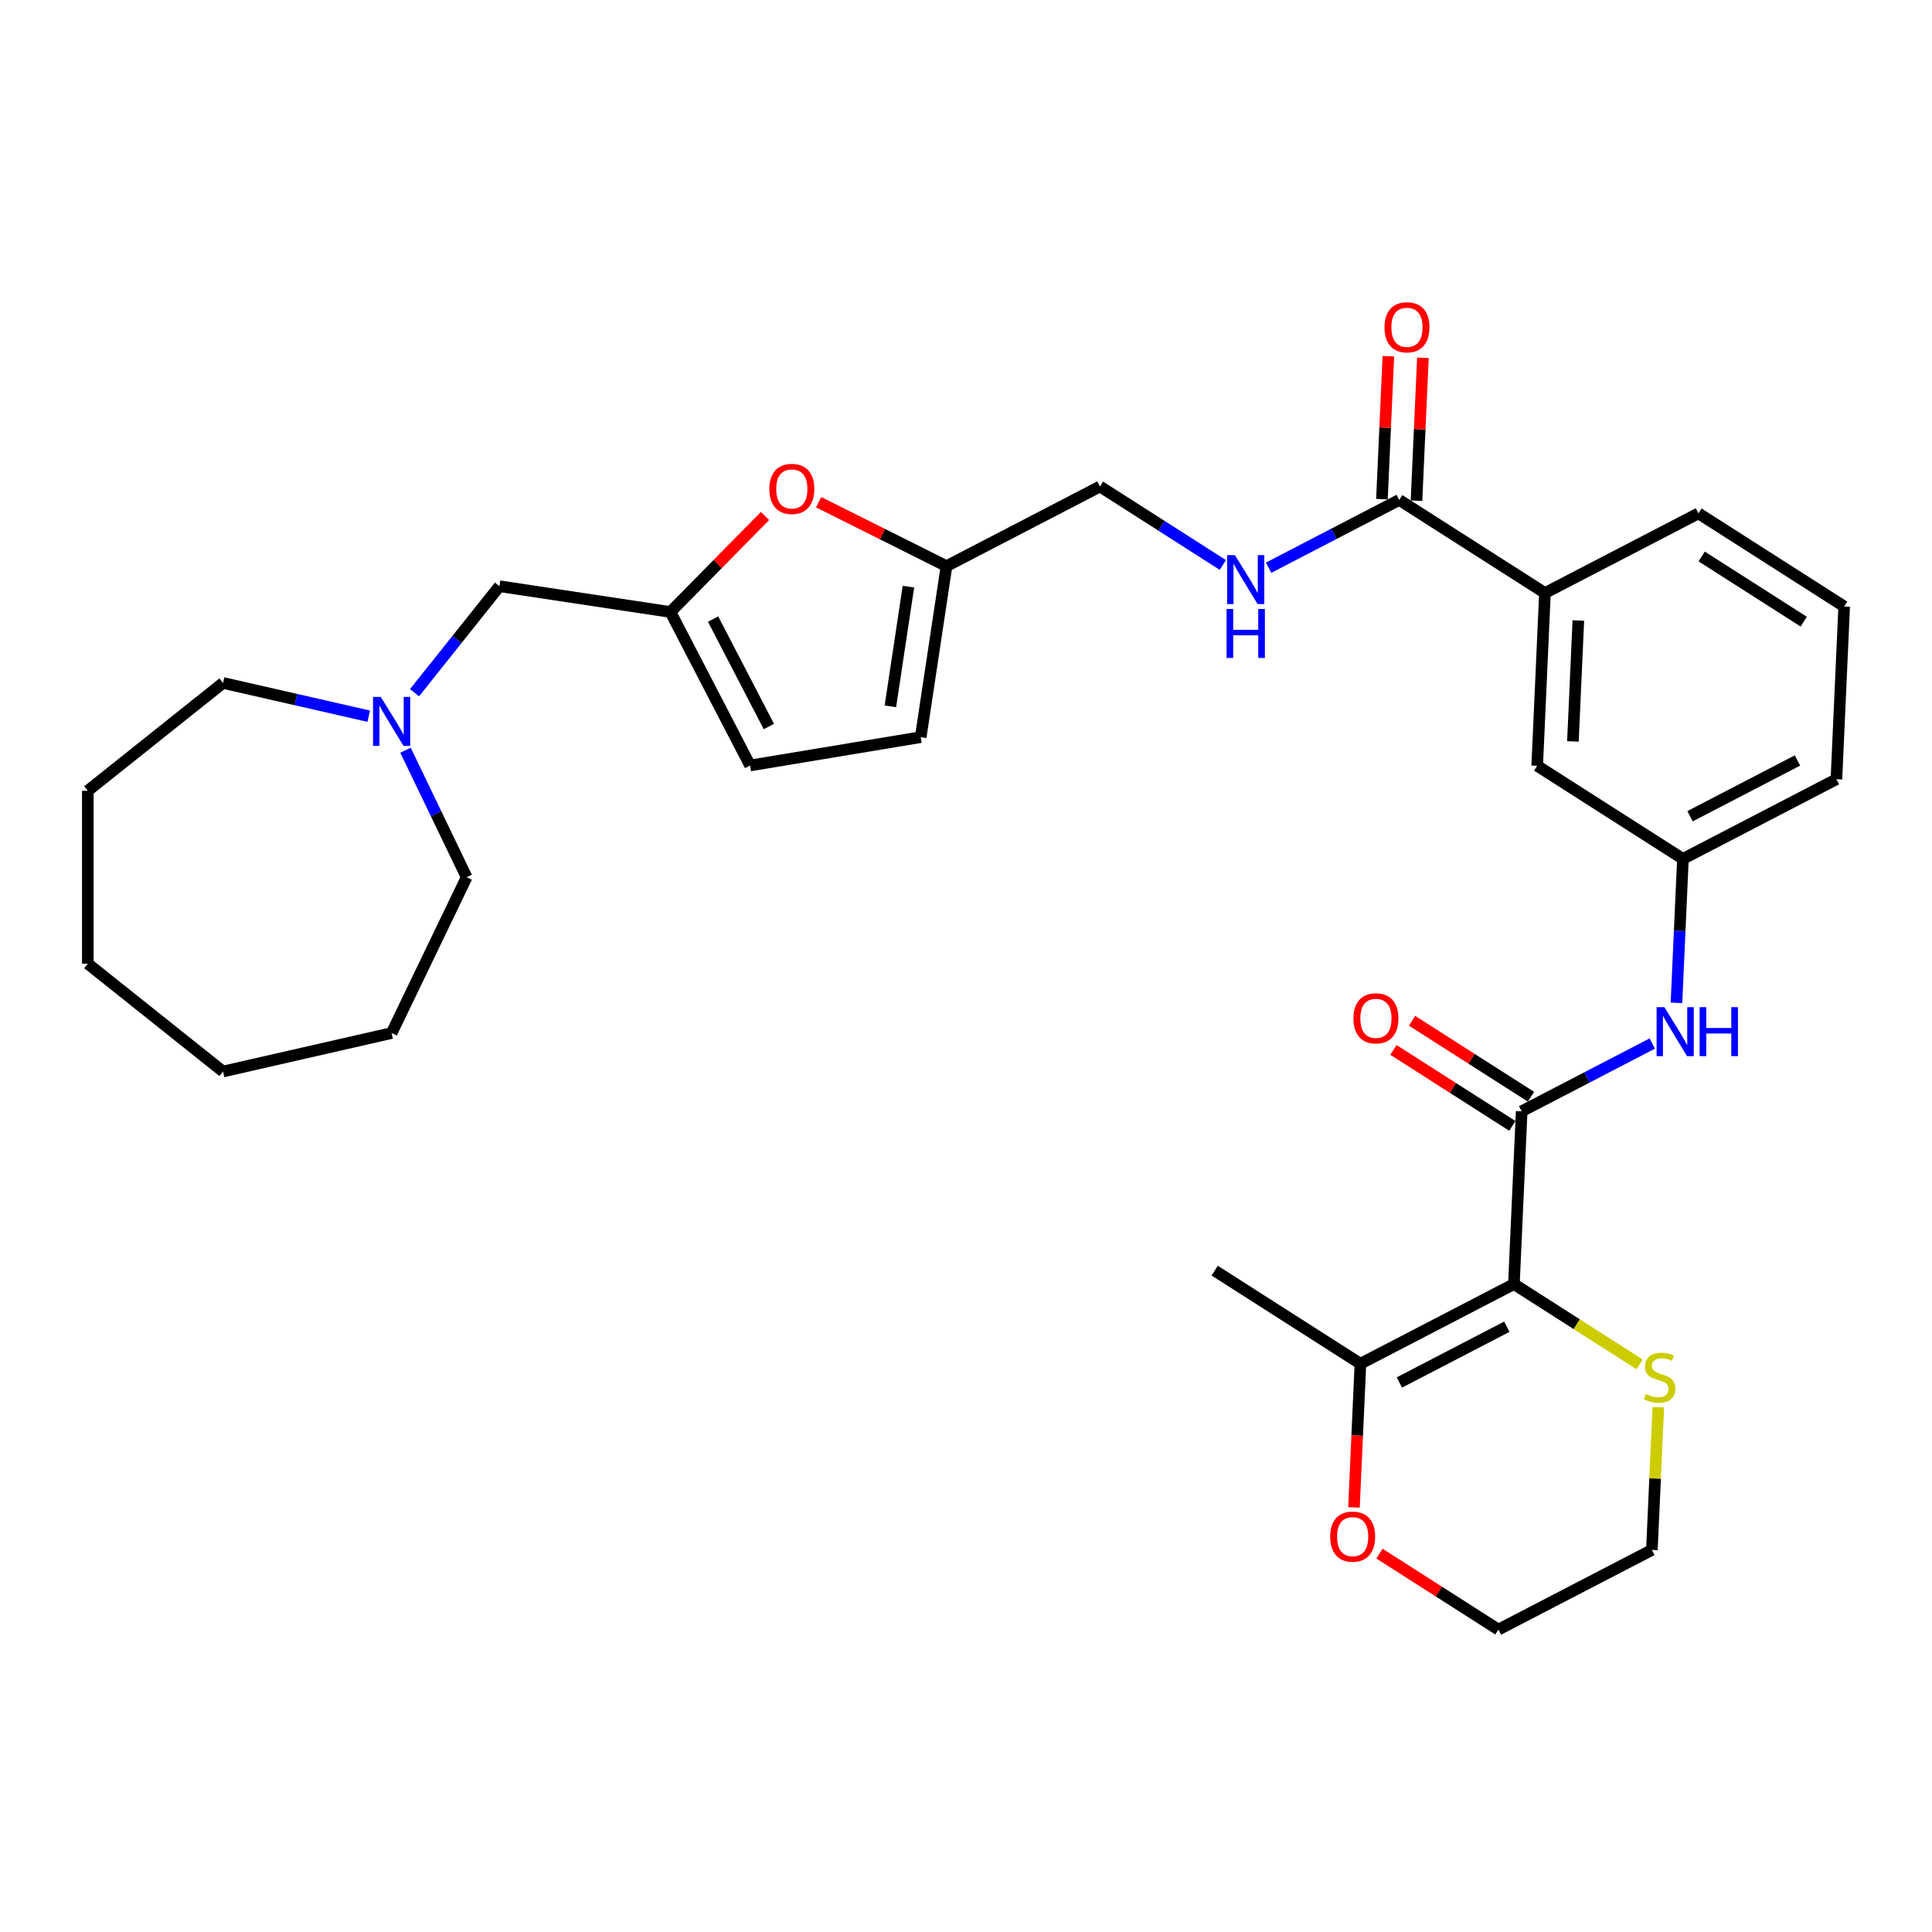<?xml version='1.0' encoding='iso-8859-1'?>
<svg version='1.1' baseProfile='full'
              xmlns='http://www.w3.org/2000/svg'
                      xmlns:rdkit='http://www.rdkit.org/xml'
                      xmlns:xlink='http://www.w3.org/1999/xlink'
                  xml:space='preserve'
width='1000px' height='1000px' viewBox='0 0 1000 1000'>
<!-- END OF HEADER -->
<rect style='opacity:1.0;fill:#FFFFFF;stroke:none' width='1000' height='1000' x='0' y='0'> </rect>
<path class='bond-0' d='M 783.6,664.635 L 787.616,575.214' style='fill:none;fill-rule:evenodd;stroke:#000000;stroke-width:6px;stroke-linecap:butt;stroke-linejoin:miter;stroke-opacity:1' />
<path class='bond-1' d='M 783.6,664.635 L 704.151,705.867' style='fill:none;fill-rule:evenodd;stroke:#000000;stroke-width:6px;stroke-linecap:butt;stroke-linejoin:miter;stroke-opacity:1' />
<path class='bond-1' d='M 779.929,686.709 L 724.315,715.572' style='fill:none;fill-rule:evenodd;stroke:#000000;stroke-width:6px;stroke-linecap:butt;stroke-linejoin:miter;stroke-opacity:1' />
<path class='bond-6' d='M 783.6,664.635 L 816.134,685.418' style='fill:none;fill-rule:evenodd;stroke:#000000;stroke-width:6px;stroke-linecap:butt;stroke-linejoin:miter;stroke-opacity:1' />
<path class='bond-6' d='M 816.134,685.418 L 848.668,706.201' style='fill:none;fill-rule:evenodd;stroke:#CCCC00;stroke-width:6px;stroke-linecap:butt;stroke-linejoin:miter;stroke-opacity:1' />
<path class='bond-4' d='M 787.616,575.214 L 821.415,557.673' style='fill:none;fill-rule:evenodd;stroke:#000000;stroke-width:6px;stroke-linecap:butt;stroke-linejoin:miter;stroke-opacity:1' />
<path class='bond-4' d='M 821.415,557.673 L 855.214,540.132' style='fill:none;fill-rule:evenodd;stroke:#0000FF;stroke-width:6px;stroke-linecap:butt;stroke-linejoin:miter;stroke-opacity:1' />
<path class='bond-13' d='M 792.435,567.67 L 761.656,548.008' style='fill:none;fill-rule:evenodd;stroke:#000000;stroke-width:6px;stroke-linecap:butt;stroke-linejoin:miter;stroke-opacity:1' />
<path class='bond-13' d='M 761.656,548.008 L 730.876,528.345' style='fill:none;fill-rule:evenodd;stroke:#FF0000;stroke-width:6px;stroke-linecap:butt;stroke-linejoin:miter;stroke-opacity:1' />
<path class='bond-13' d='M 782.797,582.757 L 752.018,563.094' style='fill:none;fill-rule:evenodd;stroke:#000000;stroke-width:6px;stroke-linecap:butt;stroke-linejoin:miter;stroke-opacity:1' />
<path class='bond-13' d='M 752.018,563.094 L 721.238,543.432' style='fill:none;fill-rule:evenodd;stroke:#FF0000;stroke-width:6px;stroke-linecap:butt;stroke-linejoin:miter;stroke-opacity:1' />
<path class='bond-14' d='M 704.151,705.867 L 702.481,743.05' style='fill:none;fill-rule:evenodd;stroke:#000000;stroke-width:6px;stroke-linecap:butt;stroke-linejoin:miter;stroke-opacity:1' />
<path class='bond-14' d='M 702.481,743.05 L 700.812,780.233' style='fill:none;fill-rule:evenodd;stroke:#FF0000;stroke-width:6px;stroke-linecap:butt;stroke-linejoin:miter;stroke-opacity:1' />
<path class='bond-20' d='M 704.151,705.867 L 628.718,657.679' style='fill:none;fill-rule:evenodd;stroke:#000000;stroke-width:6px;stroke-linecap:butt;stroke-linejoin:miter;stroke-opacity:1' />
<path class='bond-2' d='M 724.231,258.762 L 799.664,306.951' style='fill:none;fill-rule:evenodd;stroke:#000000;stroke-width:6px;stroke-linecap:butt;stroke-linejoin:miter;stroke-opacity:1' />
<path class='bond-8' d='M 724.231,258.762 L 690.432,276.303' style='fill:none;fill-rule:evenodd;stroke:#000000;stroke-width:6px;stroke-linecap:butt;stroke-linejoin:miter;stroke-opacity:1' />
<path class='bond-8' d='M 690.432,276.303 L 656.633,293.844' style='fill:none;fill-rule:evenodd;stroke:#0000FF;stroke-width:6px;stroke-linecap:butt;stroke-linejoin:miter;stroke-opacity:1' />
<path class='bond-18' d='M 733.173,259.164 L 734.834,222.178' style='fill:none;fill-rule:evenodd;stroke:#000000;stroke-width:6px;stroke-linecap:butt;stroke-linejoin:miter;stroke-opacity:1' />
<path class='bond-18' d='M 734.834,222.178 L 736.495,185.192' style='fill:none;fill-rule:evenodd;stroke:#FF0000;stroke-width:6px;stroke-linecap:butt;stroke-linejoin:miter;stroke-opacity:1' />
<path class='bond-18' d='M 715.289,258.361 L 716.95,221.375' style='fill:none;fill-rule:evenodd;stroke:#000000;stroke-width:6px;stroke-linecap:butt;stroke-linejoin:miter;stroke-opacity:1' />
<path class='bond-18' d='M 716.95,221.375 L 718.611,184.389' style='fill:none;fill-rule:evenodd;stroke:#FF0000;stroke-width:6px;stroke-linecap:butt;stroke-linejoin:miter;stroke-opacity:1' />
<path class='bond-3' d='M 347.025,316.765 L 371.497,291.924' style='fill:none;fill-rule:evenodd;stroke:#000000;stroke-width:6px;stroke-linecap:butt;stroke-linejoin:miter;stroke-opacity:1' />
<path class='bond-3' d='M 371.497,291.924 L 395.969,267.083' style='fill:none;fill-rule:evenodd;stroke:#FF0000;stroke-width:6px;stroke-linecap:butt;stroke-linejoin:miter;stroke-opacity:1' />
<path class='bond-17' d='M 347.025,316.765 L 258.513,303.424' style='fill:none;fill-rule:evenodd;stroke:#000000;stroke-width:6px;stroke-linecap:butt;stroke-linejoin:miter;stroke-opacity:1' />
<path class='bond-34' d='M 347.025,316.765 L 388.257,396.214' style='fill:none;fill-rule:evenodd;stroke:#000000;stroke-width:6px;stroke-linecap:butt;stroke-linejoin:miter;stroke-opacity:1' />
<path class='bond-34' d='M 369.099,320.436 L 397.962,376.05' style='fill:none;fill-rule:evenodd;stroke:#000000;stroke-width:6px;stroke-linecap:butt;stroke-linejoin:miter;stroke-opacity:1' />
<path class='bond-15' d='M 867.735,519.069 L 869.408,481.814' style='fill:none;fill-rule:evenodd;stroke:#0000FF;stroke-width:6px;stroke-linecap:butt;stroke-linejoin:miter;stroke-opacity:1' />
<path class='bond-15' d='M 869.408,481.814 L 871.081,444.56' style='fill:none;fill-rule:evenodd;stroke:#000000;stroke-width:6px;stroke-linecap:butt;stroke-linejoin:miter;stroke-opacity:1' />
<path class='bond-5' d='M 423.718,259.939 L 456.809,276.489' style='fill:none;fill-rule:evenodd;stroke:#FF0000;stroke-width:6px;stroke-linecap:butt;stroke-linejoin:miter;stroke-opacity:1' />
<path class='bond-5' d='M 456.809,276.489 L 489.9,293.039' style='fill:none;fill-rule:evenodd;stroke:#000000;stroke-width:6px;stroke-linecap:butt;stroke-linejoin:miter;stroke-opacity:1' />
<path class='bond-24' d='M 858.334,728.38 L 856.676,765.312' style='fill:none;fill-rule:evenodd;stroke:#CCCC00;stroke-width:6px;stroke-linecap:butt;stroke-linejoin:miter;stroke-opacity:1' />
<path class='bond-24' d='M 856.676,765.312 L 855.017,802.244' style='fill:none;fill-rule:evenodd;stroke:#000000;stroke-width:6px;stroke-linecap:butt;stroke-linejoin:miter;stroke-opacity:1' />
<path class='bond-7' d='M 489.9,293.039 L 569.349,251.807' style='fill:none;fill-rule:evenodd;stroke:#000000;stroke-width:6px;stroke-linecap:butt;stroke-linejoin:miter;stroke-opacity:1' />
<path class='bond-12' d='M 489.9,293.039 L 476.559,381.551' style='fill:none;fill-rule:evenodd;stroke:#000000;stroke-width:6px;stroke-linecap:butt;stroke-linejoin:miter;stroke-opacity:1' />
<path class='bond-12' d='M 470.197,303.648 L 460.858,365.606' style='fill:none;fill-rule:evenodd;stroke:#000000;stroke-width:6px;stroke-linecap:butt;stroke-linejoin:miter;stroke-opacity:1' />
<path class='bond-19' d='M 632.931,292.424 L 601.14,272.115' style='fill:none;fill-rule:evenodd;stroke:#0000FF;stroke-width:6px;stroke-linecap:butt;stroke-linejoin:miter;stroke-opacity:1' />
<path class='bond-19' d='M 601.14,272.115 L 569.349,251.807' style='fill:none;fill-rule:evenodd;stroke:#000000;stroke-width:6px;stroke-linecap:butt;stroke-linejoin:miter;stroke-opacity:1' />
<path class='bond-9' d='M 388.257,396.214 L 476.559,381.551' style='fill:none;fill-rule:evenodd;stroke:#000000;stroke-width:6px;stroke-linecap:butt;stroke-linejoin:miter;stroke-opacity:1' />
<path class='bond-10' d='M 799.664,306.951 L 795.648,396.372' style='fill:none;fill-rule:evenodd;stroke:#000000;stroke-width:6px;stroke-linecap:butt;stroke-linejoin:miter;stroke-opacity:1' />
<path class='bond-10' d='M 816.946,321.167 L 814.134,383.762' style='fill:none;fill-rule:evenodd;stroke:#000000;stroke-width:6px;stroke-linecap:butt;stroke-linejoin:miter;stroke-opacity:1' />
<path class='bond-33' d='M 799.664,306.951 L 879.113,265.718' style='fill:none;fill-rule:evenodd;stroke:#000000;stroke-width:6px;stroke-linecap:butt;stroke-linejoin:miter;stroke-opacity:1' />
<path class='bond-11' d='M 214.555,358.546 L 236.534,330.985' style='fill:none;fill-rule:evenodd;stroke:#0000FF;stroke-width:6px;stroke-linecap:butt;stroke-linejoin:miter;stroke-opacity:1' />
<path class='bond-11' d='M 236.534,330.985 L 258.513,303.424' style='fill:none;fill-rule:evenodd;stroke:#000000;stroke-width:6px;stroke-linecap:butt;stroke-linejoin:miter;stroke-opacity:1' />
<path class='bond-21' d='M 209.886,388.319 L 225.714,421.187' style='fill:none;fill-rule:evenodd;stroke:#0000FF;stroke-width:6px;stroke-linecap:butt;stroke-linejoin:miter;stroke-opacity:1' />
<path class='bond-21' d='M 225.714,421.187 L 241.542,454.054' style='fill:none;fill-rule:evenodd;stroke:#000000;stroke-width:6px;stroke-linecap:butt;stroke-linejoin:miter;stroke-opacity:1' />
<path class='bond-22' d='M 190.853,370.702 L 153.145,362.095' style='fill:none;fill-rule:evenodd;stroke:#0000FF;stroke-width:6px;stroke-linecap:butt;stroke-linejoin:miter;stroke-opacity:1' />
<path class='bond-22' d='M 153.145,362.095 L 115.437,353.489' style='fill:none;fill-rule:evenodd;stroke:#000000;stroke-width:6px;stroke-linecap:butt;stroke-linejoin:miter;stroke-opacity:1' />
<path class='bond-32' d='M 714.01,804.152 L 744.789,823.814' style='fill:none;fill-rule:evenodd;stroke:#FF0000;stroke-width:6px;stroke-linecap:butt;stroke-linejoin:miter;stroke-opacity:1' />
<path class='bond-32' d='M 744.789,823.814 L 775.568,843.477' style='fill:none;fill-rule:evenodd;stroke:#000000;stroke-width:6px;stroke-linecap:butt;stroke-linejoin:miter;stroke-opacity:1' />
<path class='bond-16' d='M 871.081,444.56 L 795.648,396.372' style='fill:none;fill-rule:evenodd;stroke:#000000;stroke-width:6px;stroke-linecap:butt;stroke-linejoin:miter;stroke-opacity:1' />
<path class='bond-27' d='M 871.081,444.56 L 950.53,403.327' style='fill:none;fill-rule:evenodd;stroke:#000000;stroke-width:6px;stroke-linecap:butt;stroke-linejoin:miter;stroke-opacity:1' />
<path class='bond-27' d='M 874.752,422.485 L 930.366,393.623' style='fill:none;fill-rule:evenodd;stroke:#000000;stroke-width:6px;stroke-linecap:butt;stroke-linejoin:miter;stroke-opacity:1' />
<path class='bond-28' d='M 241.542,454.054 L 202.704,534.7' style='fill:none;fill-rule:evenodd;stroke:#000000;stroke-width:6px;stroke-linecap:butt;stroke-linejoin:miter;stroke-opacity:1' />
<path class='bond-29' d='M 115.437,353.489 L 45.455,409.298' style='fill:none;fill-rule:evenodd;stroke:#000000;stroke-width:6px;stroke-linecap:butt;stroke-linejoin:miter;stroke-opacity:1' />
<path class='bond-23' d='M 879.113,265.718 L 954.545,313.906' style='fill:none;fill-rule:evenodd;stroke:#000000;stroke-width:6px;stroke-linecap:butt;stroke-linejoin:miter;stroke-opacity:1' />
<path class='bond-23' d='M 880.79,288.033 L 933.593,321.765' style='fill:none;fill-rule:evenodd;stroke:#000000;stroke-width:6px;stroke-linecap:butt;stroke-linejoin:miter;stroke-opacity:1' />
<path class='bond-26' d='M 855.017,802.244 L 775.568,843.477' style='fill:none;fill-rule:evenodd;stroke:#000000;stroke-width:6px;stroke-linecap:butt;stroke-linejoin:miter;stroke-opacity:1' />
<path class='bond-25' d='M 954.545,313.906 L 950.53,403.327' style='fill:none;fill-rule:evenodd;stroke:#000000;stroke-width:6px;stroke-linecap:butt;stroke-linejoin:miter;stroke-opacity:1' />
<path class='bond-30' d='M 202.704,534.7 L 115.437,554.619' style='fill:none;fill-rule:evenodd;stroke:#000000;stroke-width:6px;stroke-linecap:butt;stroke-linejoin:miter;stroke-opacity:1' />
<path class='bond-31' d='M 45.455,409.298 L 45.455,498.809' style='fill:none;fill-rule:evenodd;stroke:#000000;stroke-width:6px;stroke-linecap:butt;stroke-linejoin:miter;stroke-opacity:1' />
<path class='bond-35' d='M 115.437,554.619 L 45.455,498.809' style='fill:none;fill-rule:evenodd;stroke:#000000;stroke-width:6px;stroke-linecap:butt;stroke-linejoin:miter;stroke-opacity:1' />
<path  class='atom-5' d='M 861.461 521.306
L 869.768 534.733
Q 870.592 536.058, 871.916 538.457
Q 873.241 540.856, 873.313 540.999
L 873.313 521.306
L 876.678 521.306
L 876.678 546.656
L 873.205 546.656
L 864.29 531.976
Q 863.252 530.257, 862.142 528.288
Q 861.068 526.319, 860.745 525.71
L 860.745 546.656
L 857.451 546.656
L 857.451 521.306
L 861.461 521.306
' fill='#0000FF'/>
<path  class='atom-5' d='M 879.722 521.306
L 883.159 521.306
L 883.159 532.083
L 896.12 532.083
L 896.12 521.306
L 899.557 521.306
L 899.557 546.656
L 896.12 546.656
L 896.12 534.948
L 883.159 534.948
L 883.159 546.656
L 879.722 546.656
L 879.722 521.306
' fill='#0000FF'/>
<path  class='atom-6' d='M 398.207 253.071
Q 398.207 246.984, 401.215 243.583
Q 404.222 240.182, 409.843 240.182
Q 415.465 240.182, 418.472 243.583
Q 421.48 246.984, 421.48 253.071
Q 421.48 259.23, 418.437 262.738
Q 415.393 266.211, 409.843 266.211
Q 404.258 266.211, 401.215 262.738
Q 398.207 259.265, 398.207 253.071
M 409.843 263.347
Q 413.71 263.347, 415.787 260.769
Q 417.899 258.155, 417.899 253.071
Q 417.899 248.094, 415.787 245.588
Q 413.71 243.046, 409.843 243.046
Q 405.977 243.046, 403.864 245.552
Q 401.787 248.059, 401.787 253.071
Q 401.787 258.191, 403.864 260.769
Q 405.977 263.347, 409.843 263.347
' fill='#FF0000'/>
<path  class='atom-7' d='M 851.872 721.524
Q 852.159 721.631, 853.34 722.132
Q 854.522 722.634, 855.811 722.956
Q 857.135 723.242, 858.424 723.242
Q 860.823 723.242, 862.22 722.096
Q 863.616 720.915, 863.616 718.874
Q 863.616 717.478, 862.9 716.618
Q 862.22 715.759, 861.145 715.294
Q 860.071 714.828, 858.281 714.291
Q 856.025 713.611, 854.665 712.966
Q 853.34 712.322, 852.373 710.961
Q 851.442 709.601, 851.442 707.309
Q 851.442 704.123, 853.591 702.153
Q 855.775 700.184, 860.071 700.184
Q 863.007 700.184, 866.337 701.58
L 865.514 704.337
Q 862.47 703.084, 860.179 703.084
Q 857.708 703.084, 856.348 704.123
Q 854.987 705.125, 855.023 706.88
Q 855.023 708.24, 855.703 709.064
Q 856.419 709.887, 857.422 710.353
Q 858.46 710.818, 860.179 711.355
Q 862.47 712.071, 863.831 712.787
Q 865.191 713.503, 866.158 714.971
Q 867.161 716.404, 867.161 718.874
Q 867.161 722.383, 864.798 724.281
Q 862.47 726.142, 858.568 726.142
Q 856.312 726.142, 854.593 725.641
Q 852.91 725.176, 850.905 724.352
L 851.872 721.524
' fill='#CCCC00'/>
<path  class='atom-9' d='M 639.179 287.32
L 647.485 300.747
Q 648.309 302.072, 649.633 304.47
Q 650.958 306.869, 651.03 307.013
L 651.03 287.32
L 654.395 287.32
L 654.395 312.67
L 650.922 312.67
L 642.007 297.99
Q 640.969 296.271, 639.859 294.302
Q 638.785 292.333, 638.462 291.724
L 638.462 312.67
L 635.168 312.67
L 635.168 287.32
L 639.179 287.32
' fill='#0000FF'/>
<path  class='atom-9' d='M 634.864 315.205
L 638.301 315.205
L 638.301 325.982
L 651.263 325.982
L 651.263 315.205
L 654.7 315.205
L 654.7 340.554
L 651.263 340.554
L 651.263 328.846
L 638.301 328.846
L 638.301 340.554
L 634.864 340.554
L 634.864 315.205
' fill='#0000FF'/>
<path  class='atom-12' d='M 197.101 360.732
L 205.407 374.159
Q 206.231 375.484, 207.556 377.882
Q 208.88 380.281, 208.952 380.425
L 208.952 360.732
L 212.318 360.732
L 212.318 386.082
L 208.845 386.082
L 199.929 371.402
Q 198.891 369.683, 197.781 367.714
Q 196.707 365.745, 196.385 365.136
L 196.385 386.082
L 193.091 386.082
L 193.091 360.732
L 197.101 360.732
' fill='#0000FF'/>
<path  class='atom-14' d='M 700.547 527.097
Q 700.547 521.01, 703.554 517.609
Q 706.562 514.207, 712.183 514.207
Q 717.804 514.207, 720.812 517.609
Q 723.82 521.01, 723.82 527.097
Q 723.82 533.255, 720.776 536.764
Q 717.733 540.237, 712.183 540.237
Q 706.598 540.237, 703.554 536.764
Q 700.547 533.291, 700.547 527.097
M 712.183 537.373
Q 716.05 537.373, 718.127 534.795
Q 720.239 532.181, 720.239 527.097
Q 720.239 522.12, 718.127 519.614
Q 716.05 517.072, 712.183 517.072
Q 708.316 517.072, 706.204 519.578
Q 704.127 522.084, 704.127 527.097
Q 704.127 532.217, 706.204 534.795
Q 708.316 537.373, 712.183 537.373
' fill='#FF0000'/>
<path  class='atom-15' d='M 688.499 795.36
Q 688.499 789.273, 691.507 785.872
Q 694.514 782.47, 700.135 782.47
Q 705.757 782.47, 708.764 785.872
Q 711.772 789.273, 711.772 795.36
Q 711.772 801.518, 708.728 805.027
Q 705.685 808.5, 700.135 808.5
Q 694.55 808.5, 691.507 805.027
Q 688.499 801.554, 688.499 795.36
M 700.135 805.636
Q 704.002 805.636, 706.079 803.058
Q 708.191 800.444, 708.191 795.36
Q 708.191 790.383, 706.079 787.877
Q 704.002 785.335, 700.135 785.335
Q 696.269 785.335, 694.156 787.841
Q 692.079 790.347, 692.079 795.36
Q 692.079 800.48, 694.156 803.058
Q 696.269 805.636, 700.135 805.636
' fill='#FF0000'/>
<path  class='atom-19' d='M 716.61 169.413
Q 716.61 163.326, 719.618 159.925
Q 722.625 156.523, 728.247 156.523
Q 733.868 156.523, 736.876 159.925
Q 739.883 163.326, 739.883 169.413
Q 739.883 175.571, 736.84 179.08
Q 733.796 182.553, 728.247 182.553
Q 722.661 182.553, 719.618 179.08
Q 716.61 175.607, 716.61 169.413
M 728.247 179.689
Q 732.114 179.689, 734.19 177.111
Q 736.303 174.497, 736.303 169.413
Q 736.303 164.436, 734.19 161.93
Q 732.114 159.388, 728.247 159.388
Q 724.38 159.388, 722.267 161.894
Q 720.191 164.4, 720.191 169.413
Q 720.191 174.533, 722.267 177.111
Q 724.38 179.689, 728.247 179.689
' fill='#FF0000'/>
</svg>
